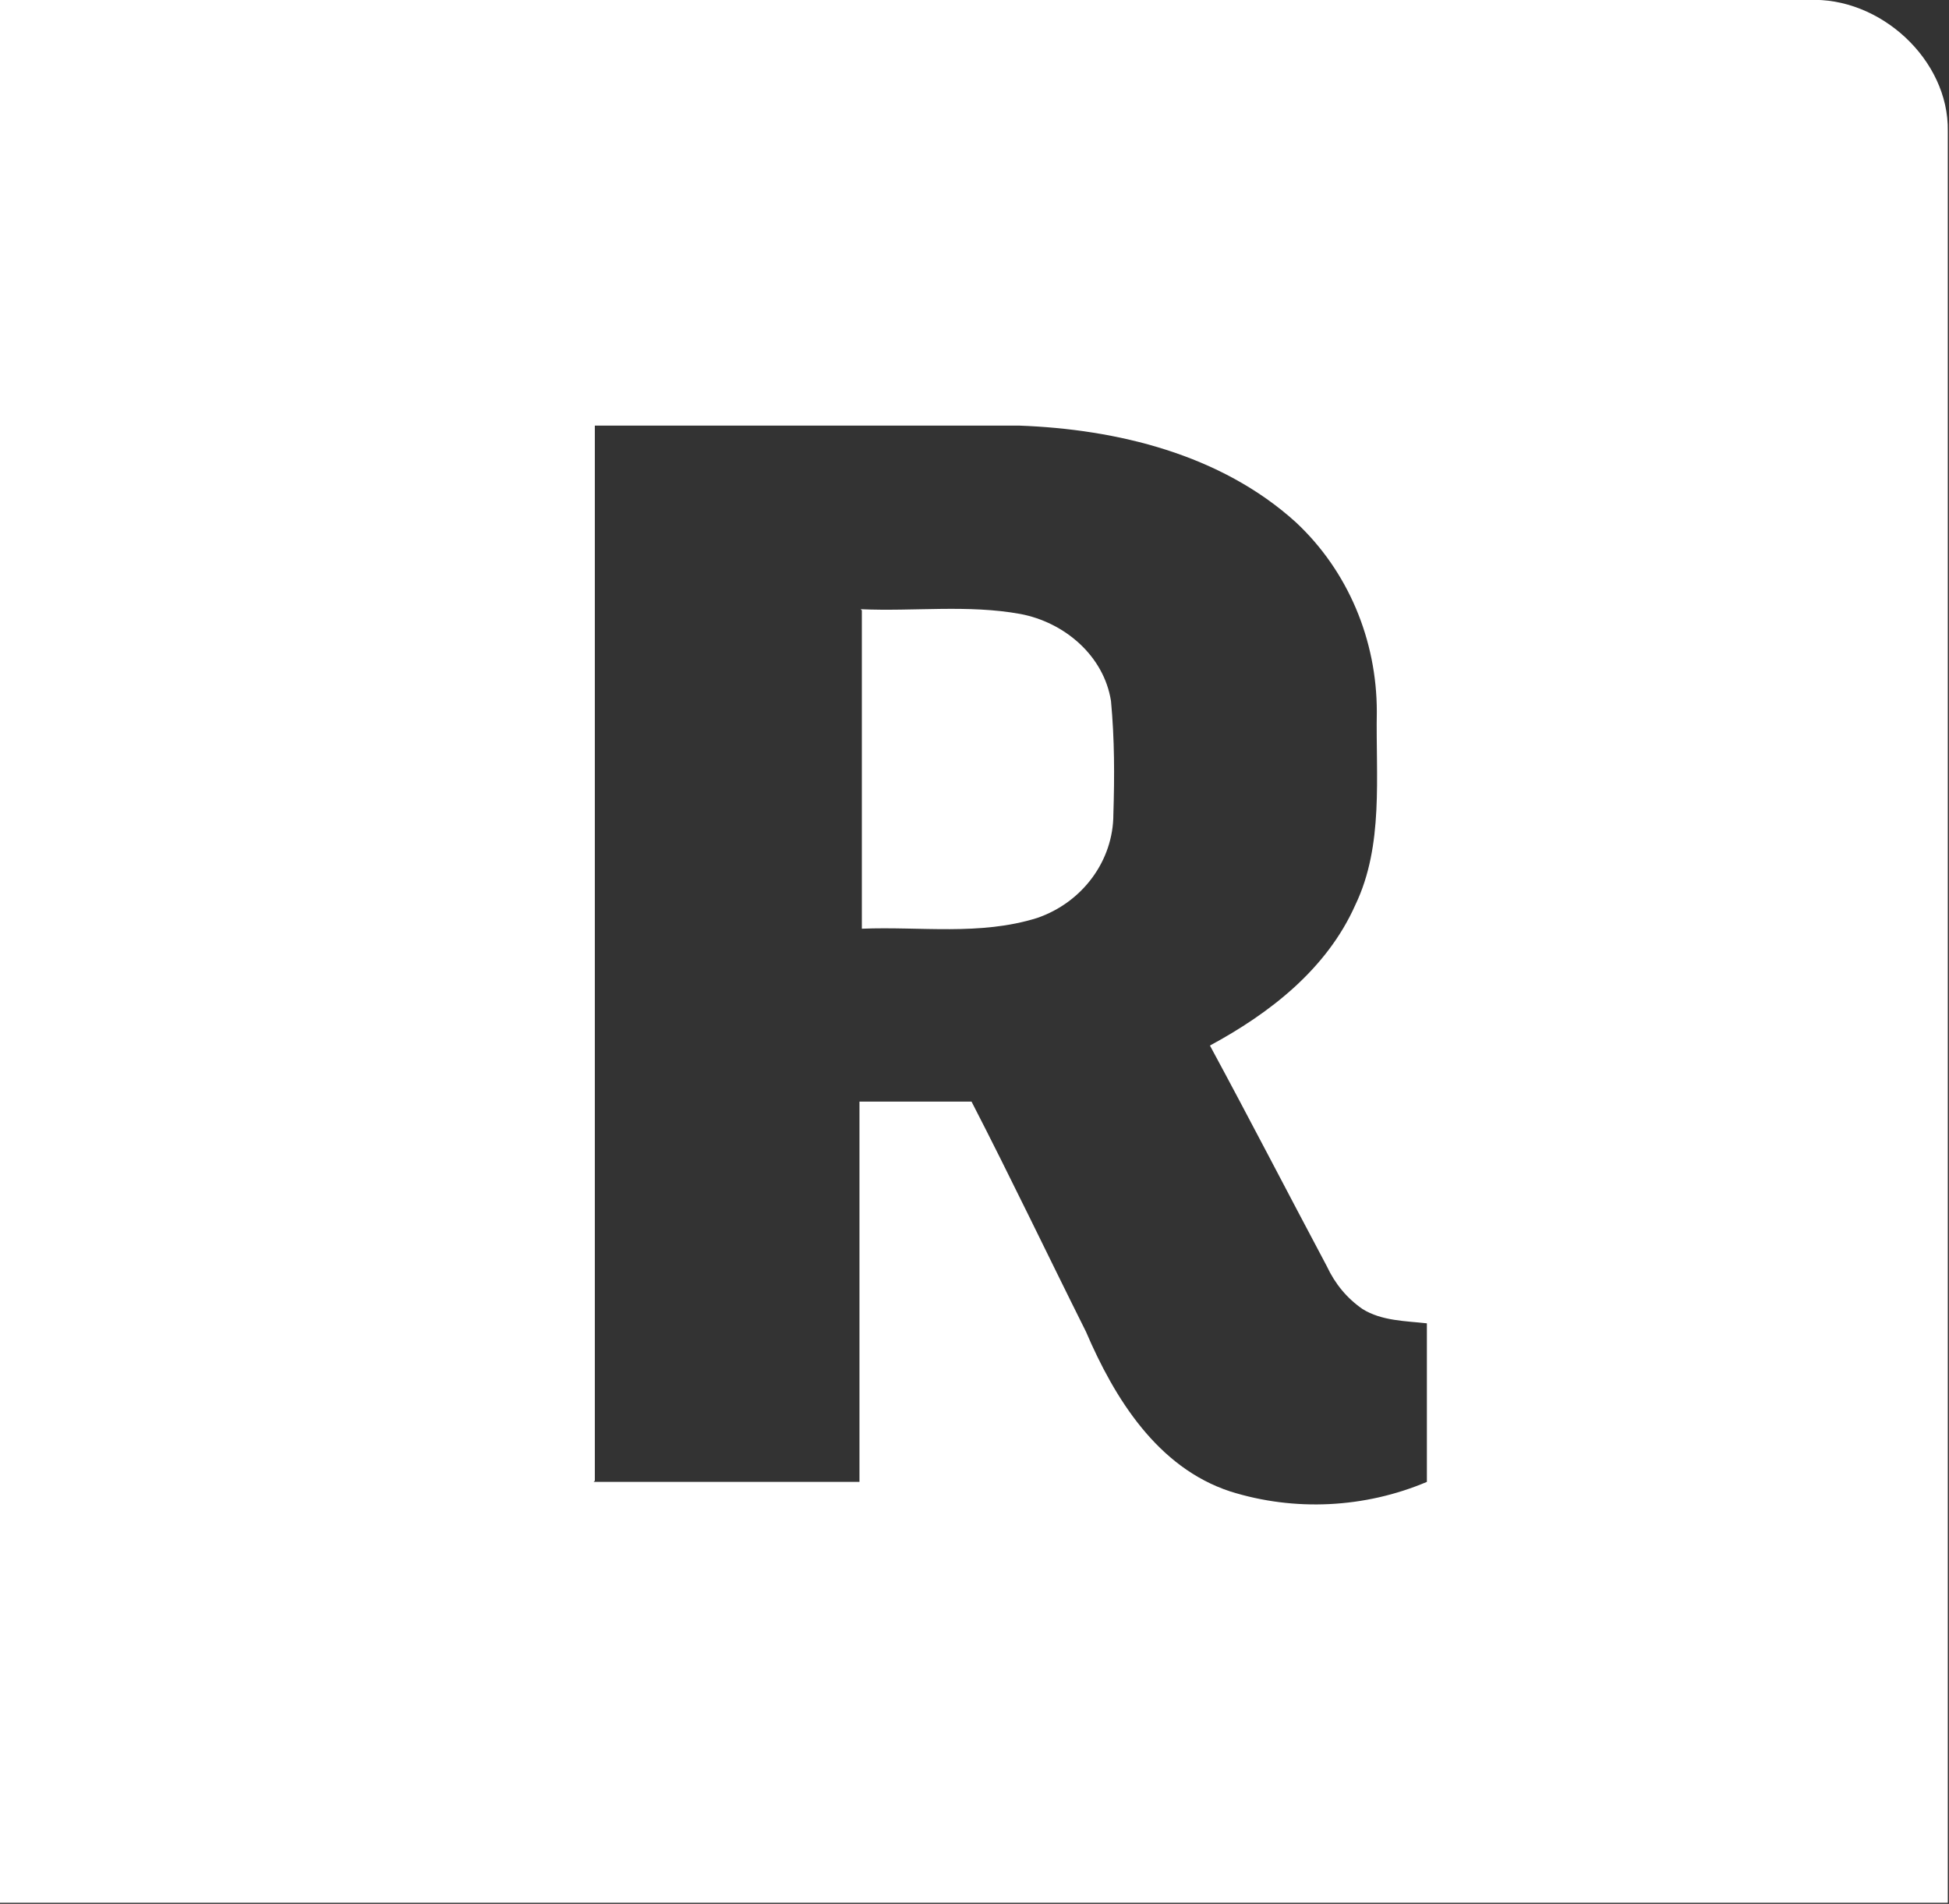 <?xml version="1.0" encoding="UTF-8"?>
<svg xmlns="http://www.w3.org/2000/svg" version="1.1" viewBox="0 0 163.5 159.7">
  <rect x="0" y="0" width="163.5" height="159.7" fill="#333333" stroke="none"/>
  <defs>
    <style>
      .cls-1 {
        fill: #fff;
      }
    </style>
  </defs>
  <!-- Generator: Adobe Illustrator 28.7.10, SVG Export Plug-In . SVG Version: 1.2.0 Build 236)  -->
  <g>
    <g id="Layer_1">
      <path class="cls-1" d="M0,0C50.6,0,101.1,0,151.7,0c6-.3,11.8,5,11.7,11v148.6H0C0,106.5,0,53.3,0,0ZM49.8,124.3c7.4,0,14.9,0,22.3,0v-31.9c3.1,0,6.3,0,9.4,0,3.3,6.4,6.4,12.9,9.6,19.3,2.4,5.6,6,11.4,12.1,13.4,5.4,1.7,11.3,1.4,16.5-.8v-13.3c-1.8-.2-3.8-.2-5.4-1.2-1.3-.9-2.3-2.1-3-3.6-3.3-6.2-6.5-12.4-9.8-18.5,5-2.7,9.8-6.4,12.2-11.8,2.4-5,1.7-10.8,1.8-16.2,0-6-2.4-11.8-6.8-15.9-6.3-5.7-15-7.8-23.2-8.1h-35.6c0,29.5,0,59,0,88.5h0Z"/>
      <path class="cls-1" d="M72.2,51.1c4.5.2,9-.4,13.4.4,3.7.7,7,3.5,7.6,7.3.3,3.2.3,6.3.2,9.5,0,3.9-2.6,7.4-6.4,8.7-4.8,1.5-9.8.7-14.7.9,0-8.9,0-17.8,0-26.7Z"/>
    </g>
  </g>
</svg>